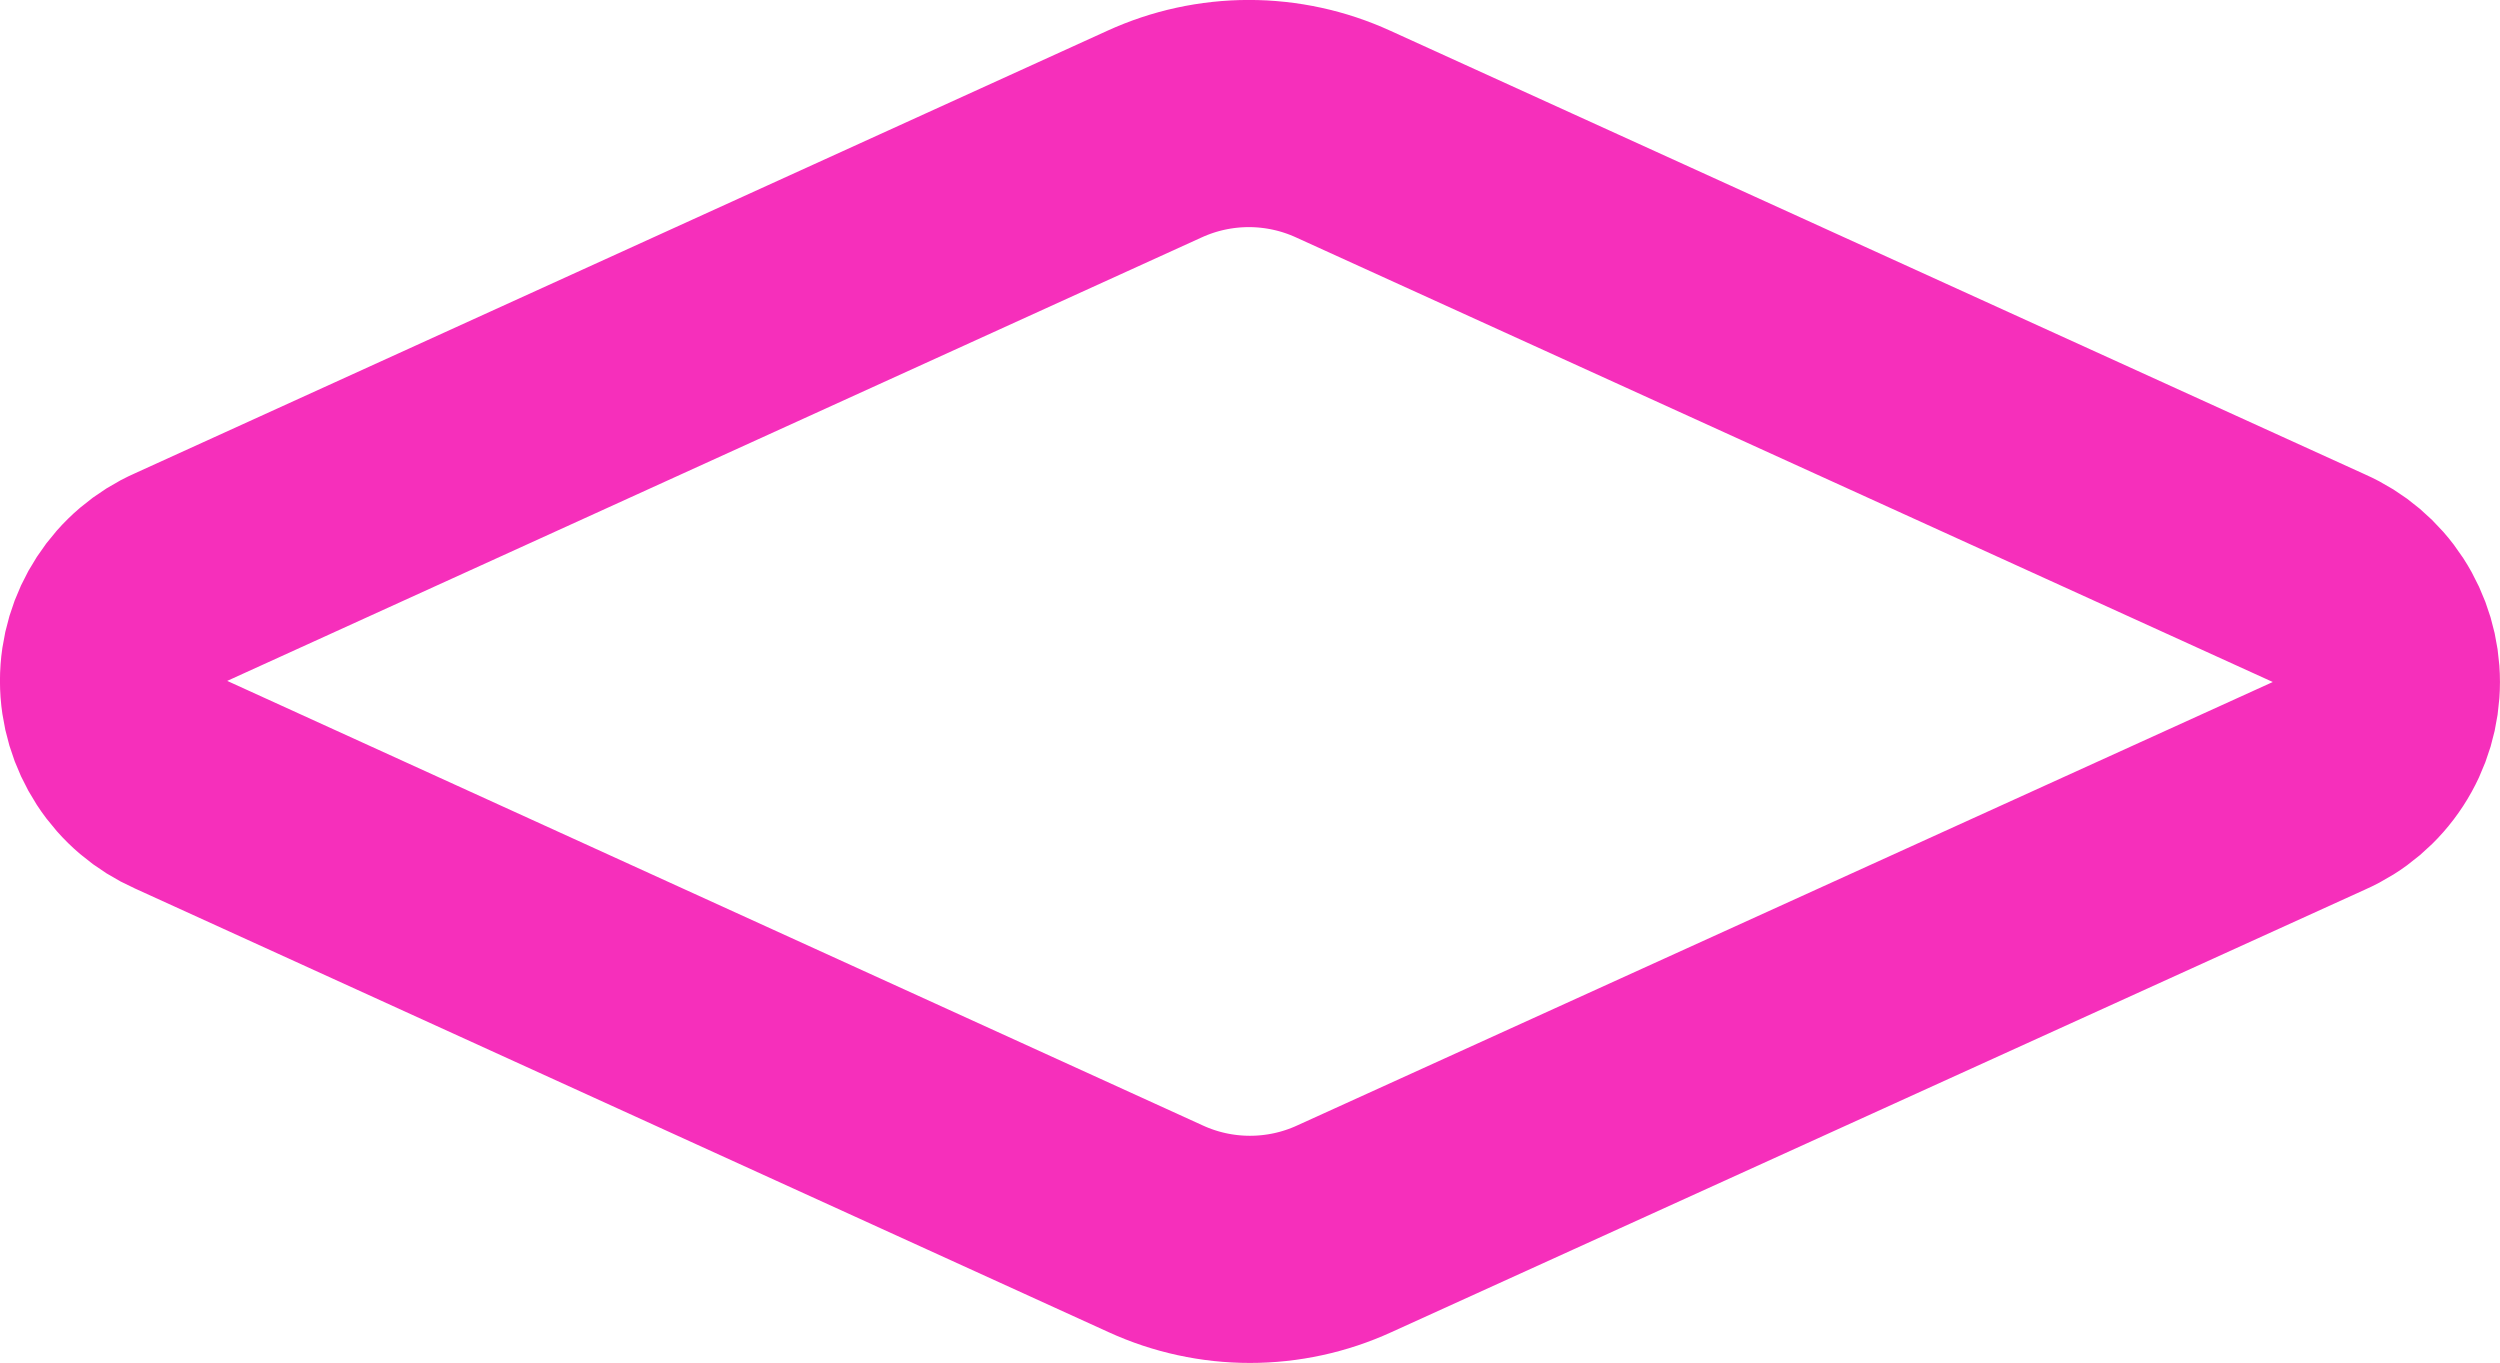 <?xml version="1.0" encoding="utf-8"?>
<svg xmlns="http://www.w3.org/2000/svg" fill="none" height="100%" overflow="visible" preserveAspectRatio="none" style="display: block;" viewBox="0 0 29.351 16.001" width="100%">
<path d="M15.769 1.574C15.421 1.415 15.044 1.333 14.662 1.333C14.28 1.333 13.903 1.415 13.555 1.574L2.129 6.774C1.892 6.878 1.691 7.049 1.55 7.266C1.409 7.482 1.333 7.735 1.333 7.994C1.333 8.252 1.409 8.505 1.55 8.722C1.691 8.939 1.892 9.109 2.129 9.214L13.569 14.427C13.916 14.586 14.293 14.668 14.675 14.668C15.057 14.668 15.435 14.586 15.782 14.427L27.222 9.227C27.459 9.123 27.66 8.952 27.801 8.735C27.942 8.519 28.017 8.266 28.017 8.007C28.017 7.749 27.942 7.496 27.801 7.279C27.66 7.062 27.459 6.891 27.222 6.787L15.769 1.574Z" id="Vector" stroke="#F62FBB" stroke-linecap="round" stroke-width="2.667"/>
</svg>